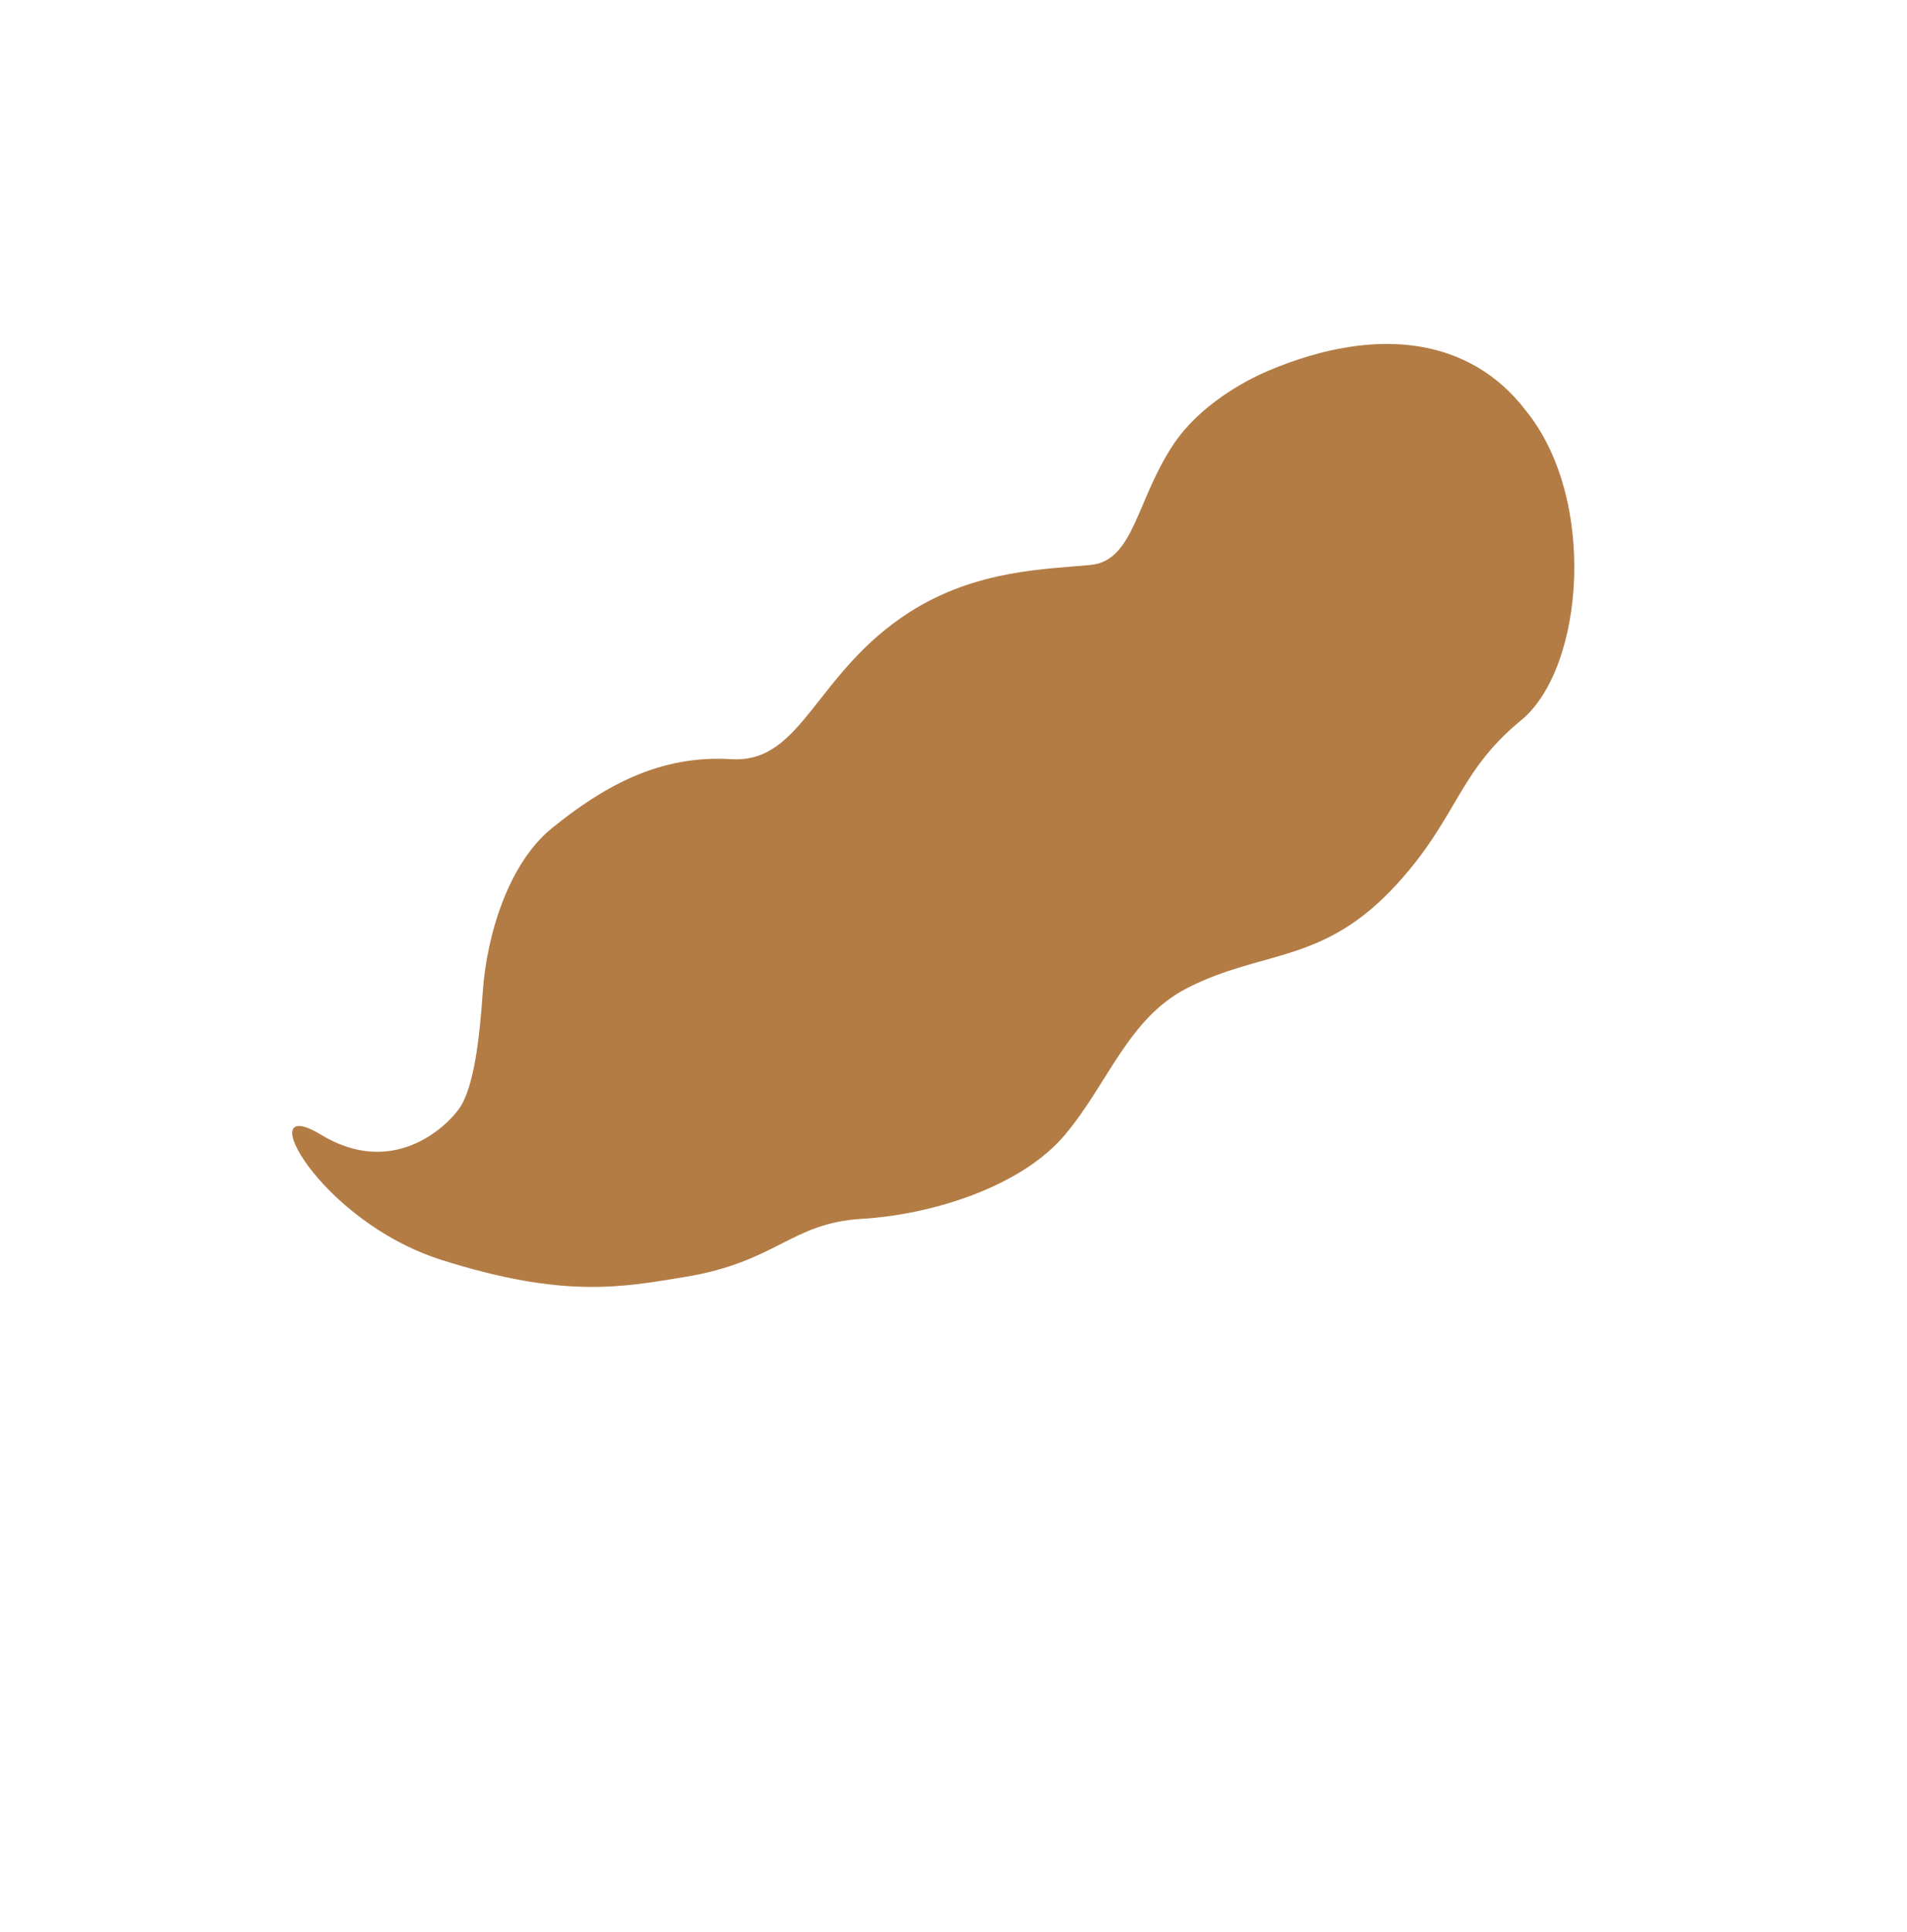 <svg width="77" height="78" viewBox="0 0 77 78" fill="none" xmlns="http://www.w3.org/2000/svg">
<path d="M61.576 16.532C59.424 13.745 55.758 13.048 51.215 14.964C50.273 15.36 48.439 16.354 47.389 17.926C45.874 20.191 45.795 22.63 44.041 22.804C42.288 22.978 39.418 22.978 36.708 24.721C32.897 27.172 32.404 30.818 29.535 30.644C26.665 30.47 24.434 31.689 22.282 33.432C20.557 34.825 19.651 37.7 19.492 40.052C19.372 41.79 19.155 43.885 18.535 44.756C17.978 45.54 15.825 47.544 12.956 45.801C10.087 44.059 12.877 49.286 17.818 50.854C22.76 52.422 25.1 51.962 27.622 51.551C31.368 50.941 31.926 49.369 34.795 49.199C37.665 49.028 41.251 47.892 43.005 45.801C44.758 43.711 45.556 41.097 47.947 39.878C51.012 38.314 53.421 38.947 56.395 35.697C58.866 32.996 58.866 31.167 61.417 29.076C63.967 26.985 64.525 20.104 61.576 16.532Z" fill="#B37C45"/>
</svg>
